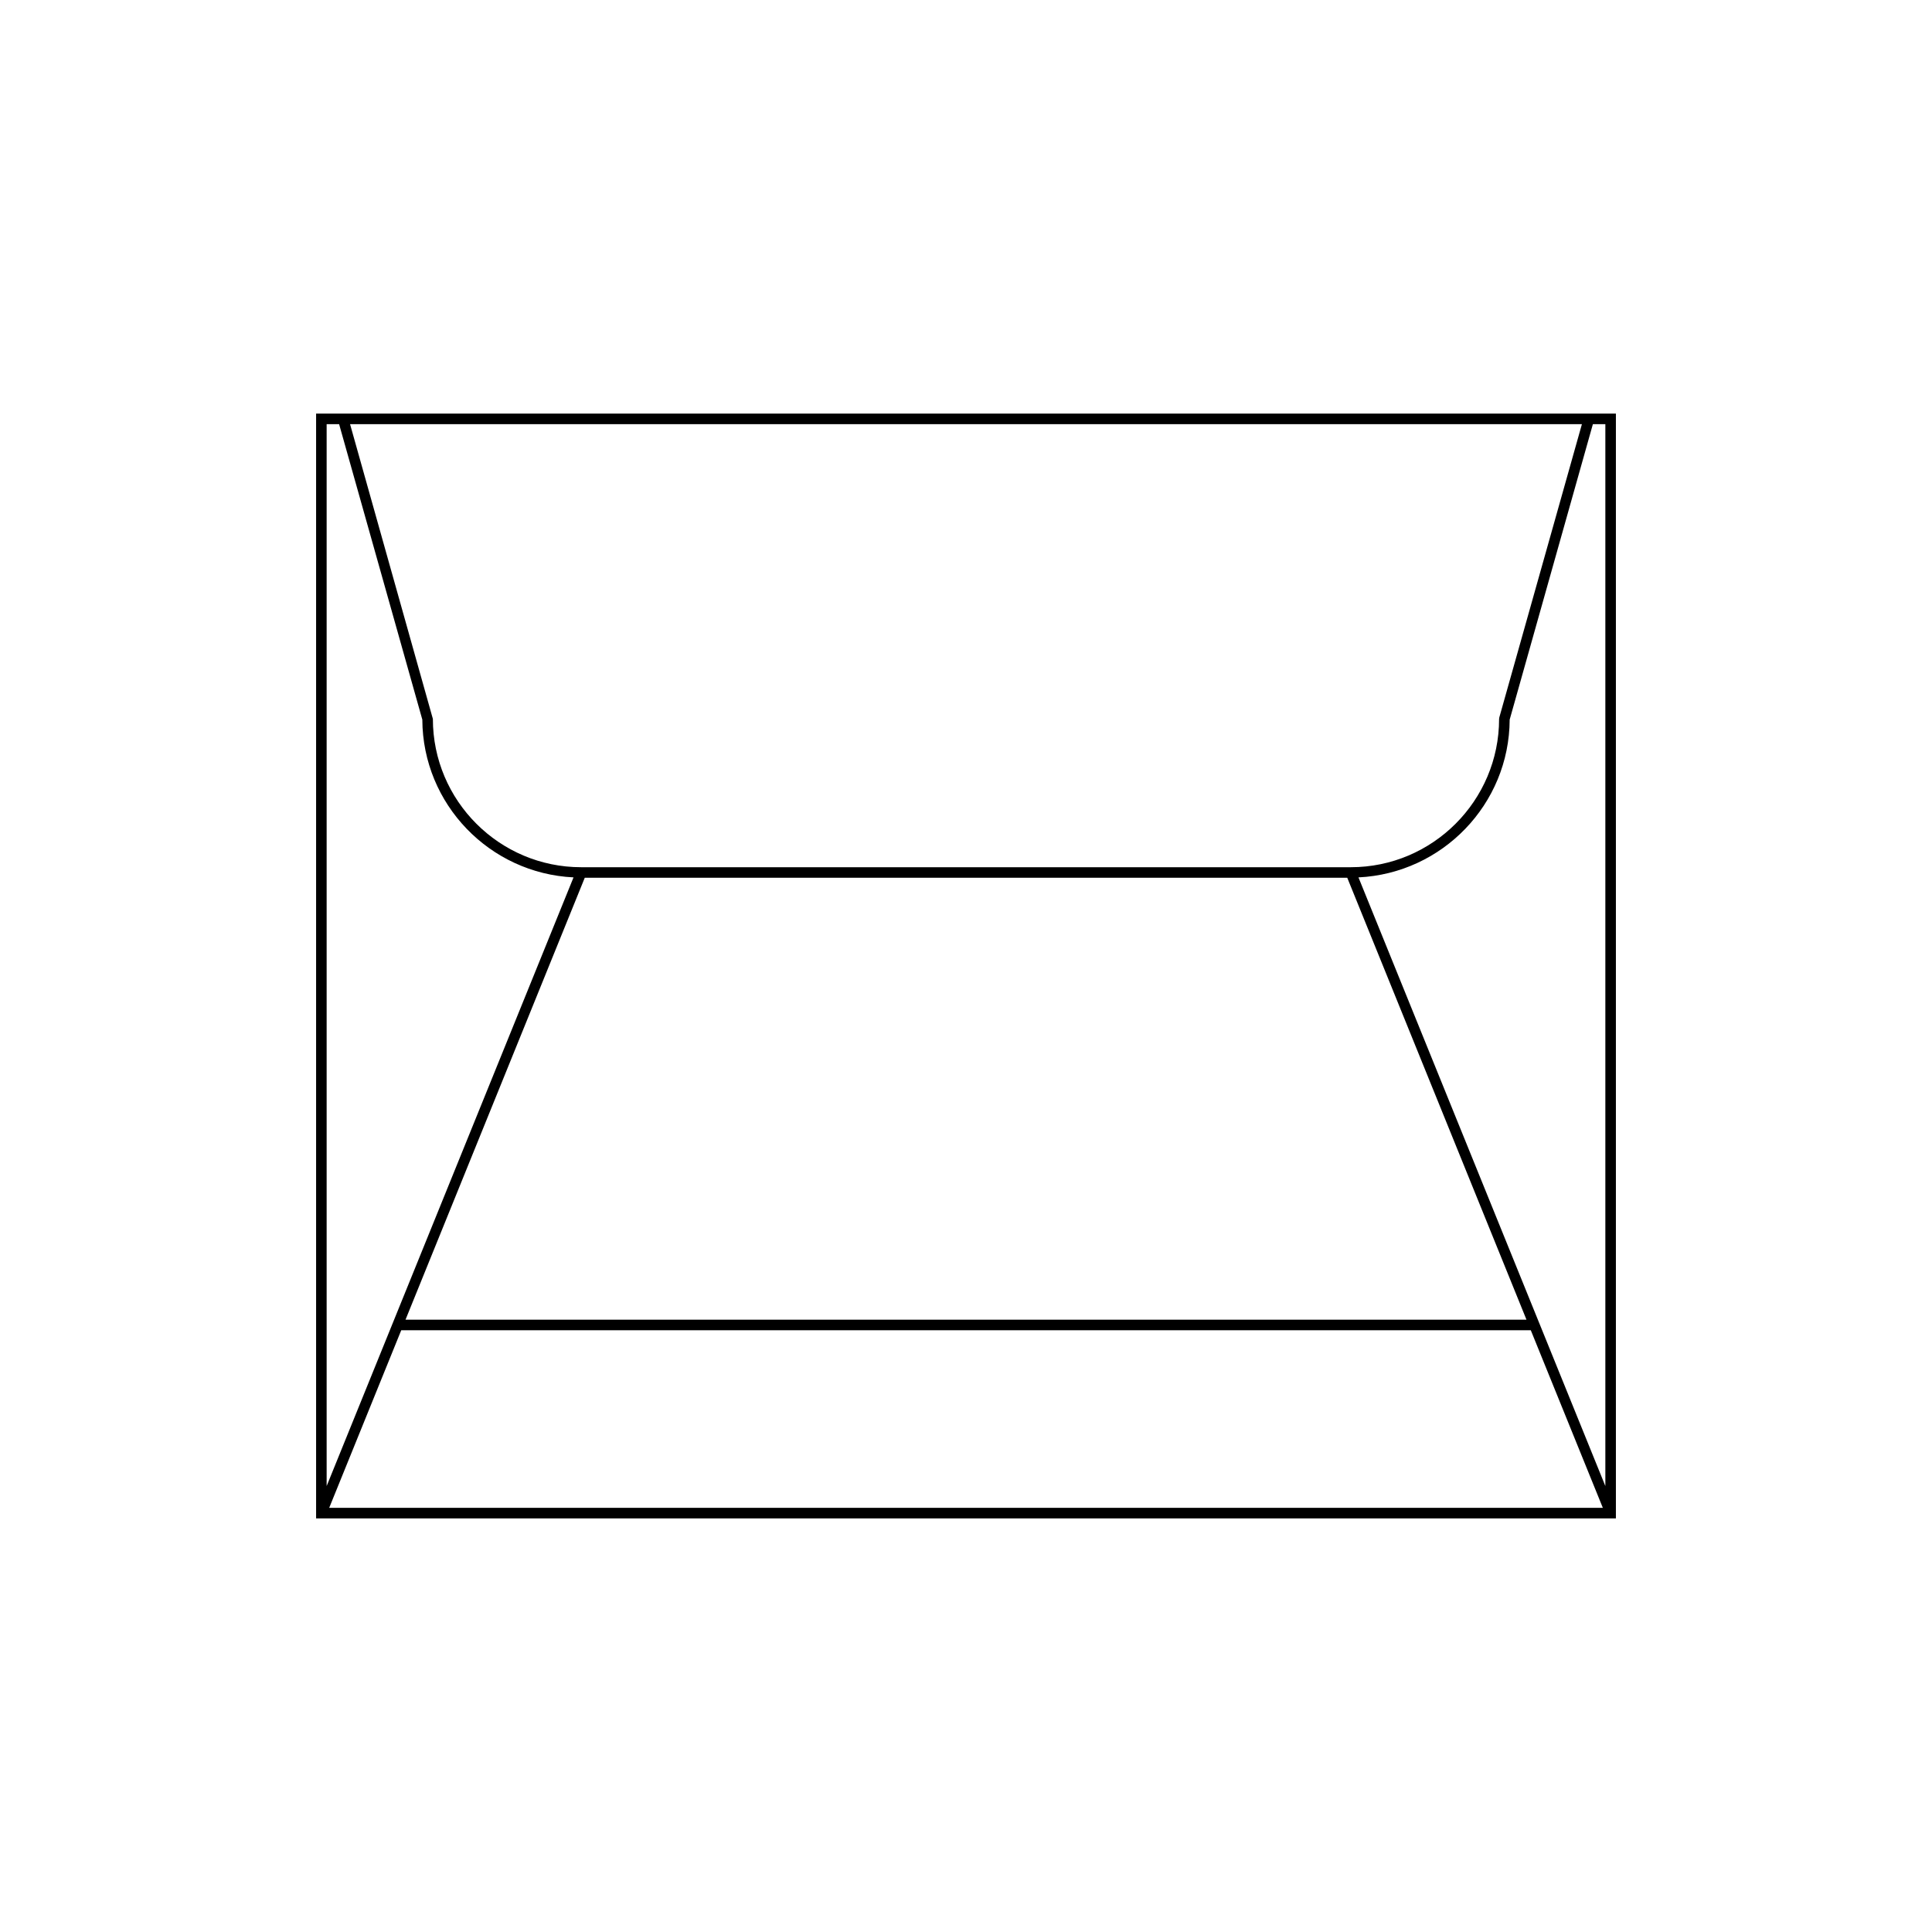 <?xml version="1.0" encoding="UTF-8"?>
<!-- Uploaded to: ICON Repo, www.svgrepo.com, Generator: ICON Repo Mixer Tools -->
<svg fill="#000000" width="800px" height="800px" version="1.1" viewBox="144 144 512 512" xmlns="http://www.w3.org/2000/svg">
 <path d="m572.23 253.61h-344.46v292.78h344.46zm-9.008 2.797-21.891 77.727-0.055 0.379c0 21.676-17.629 39.309-39.305 39.309h-203.95c-21.676 0-39.305-17.633-39.305-39.309l-21.945-78.105zm-14.688 237.33h-297.07l47.504-117.12h202.07zm-317.97-237.33h3.305l22.051 78.301c0.102 22.445 17.867 40.742 40.07 41.809l-65.426 161.3zm0.68 287.18 19.086-47.051h299.35l19.086 47.051zm338.19-5.769-65.426-161.3c22.203-1.07 39.969-19.367 40.07-41.809l22.051-78.301h3.305z"/>
</svg>